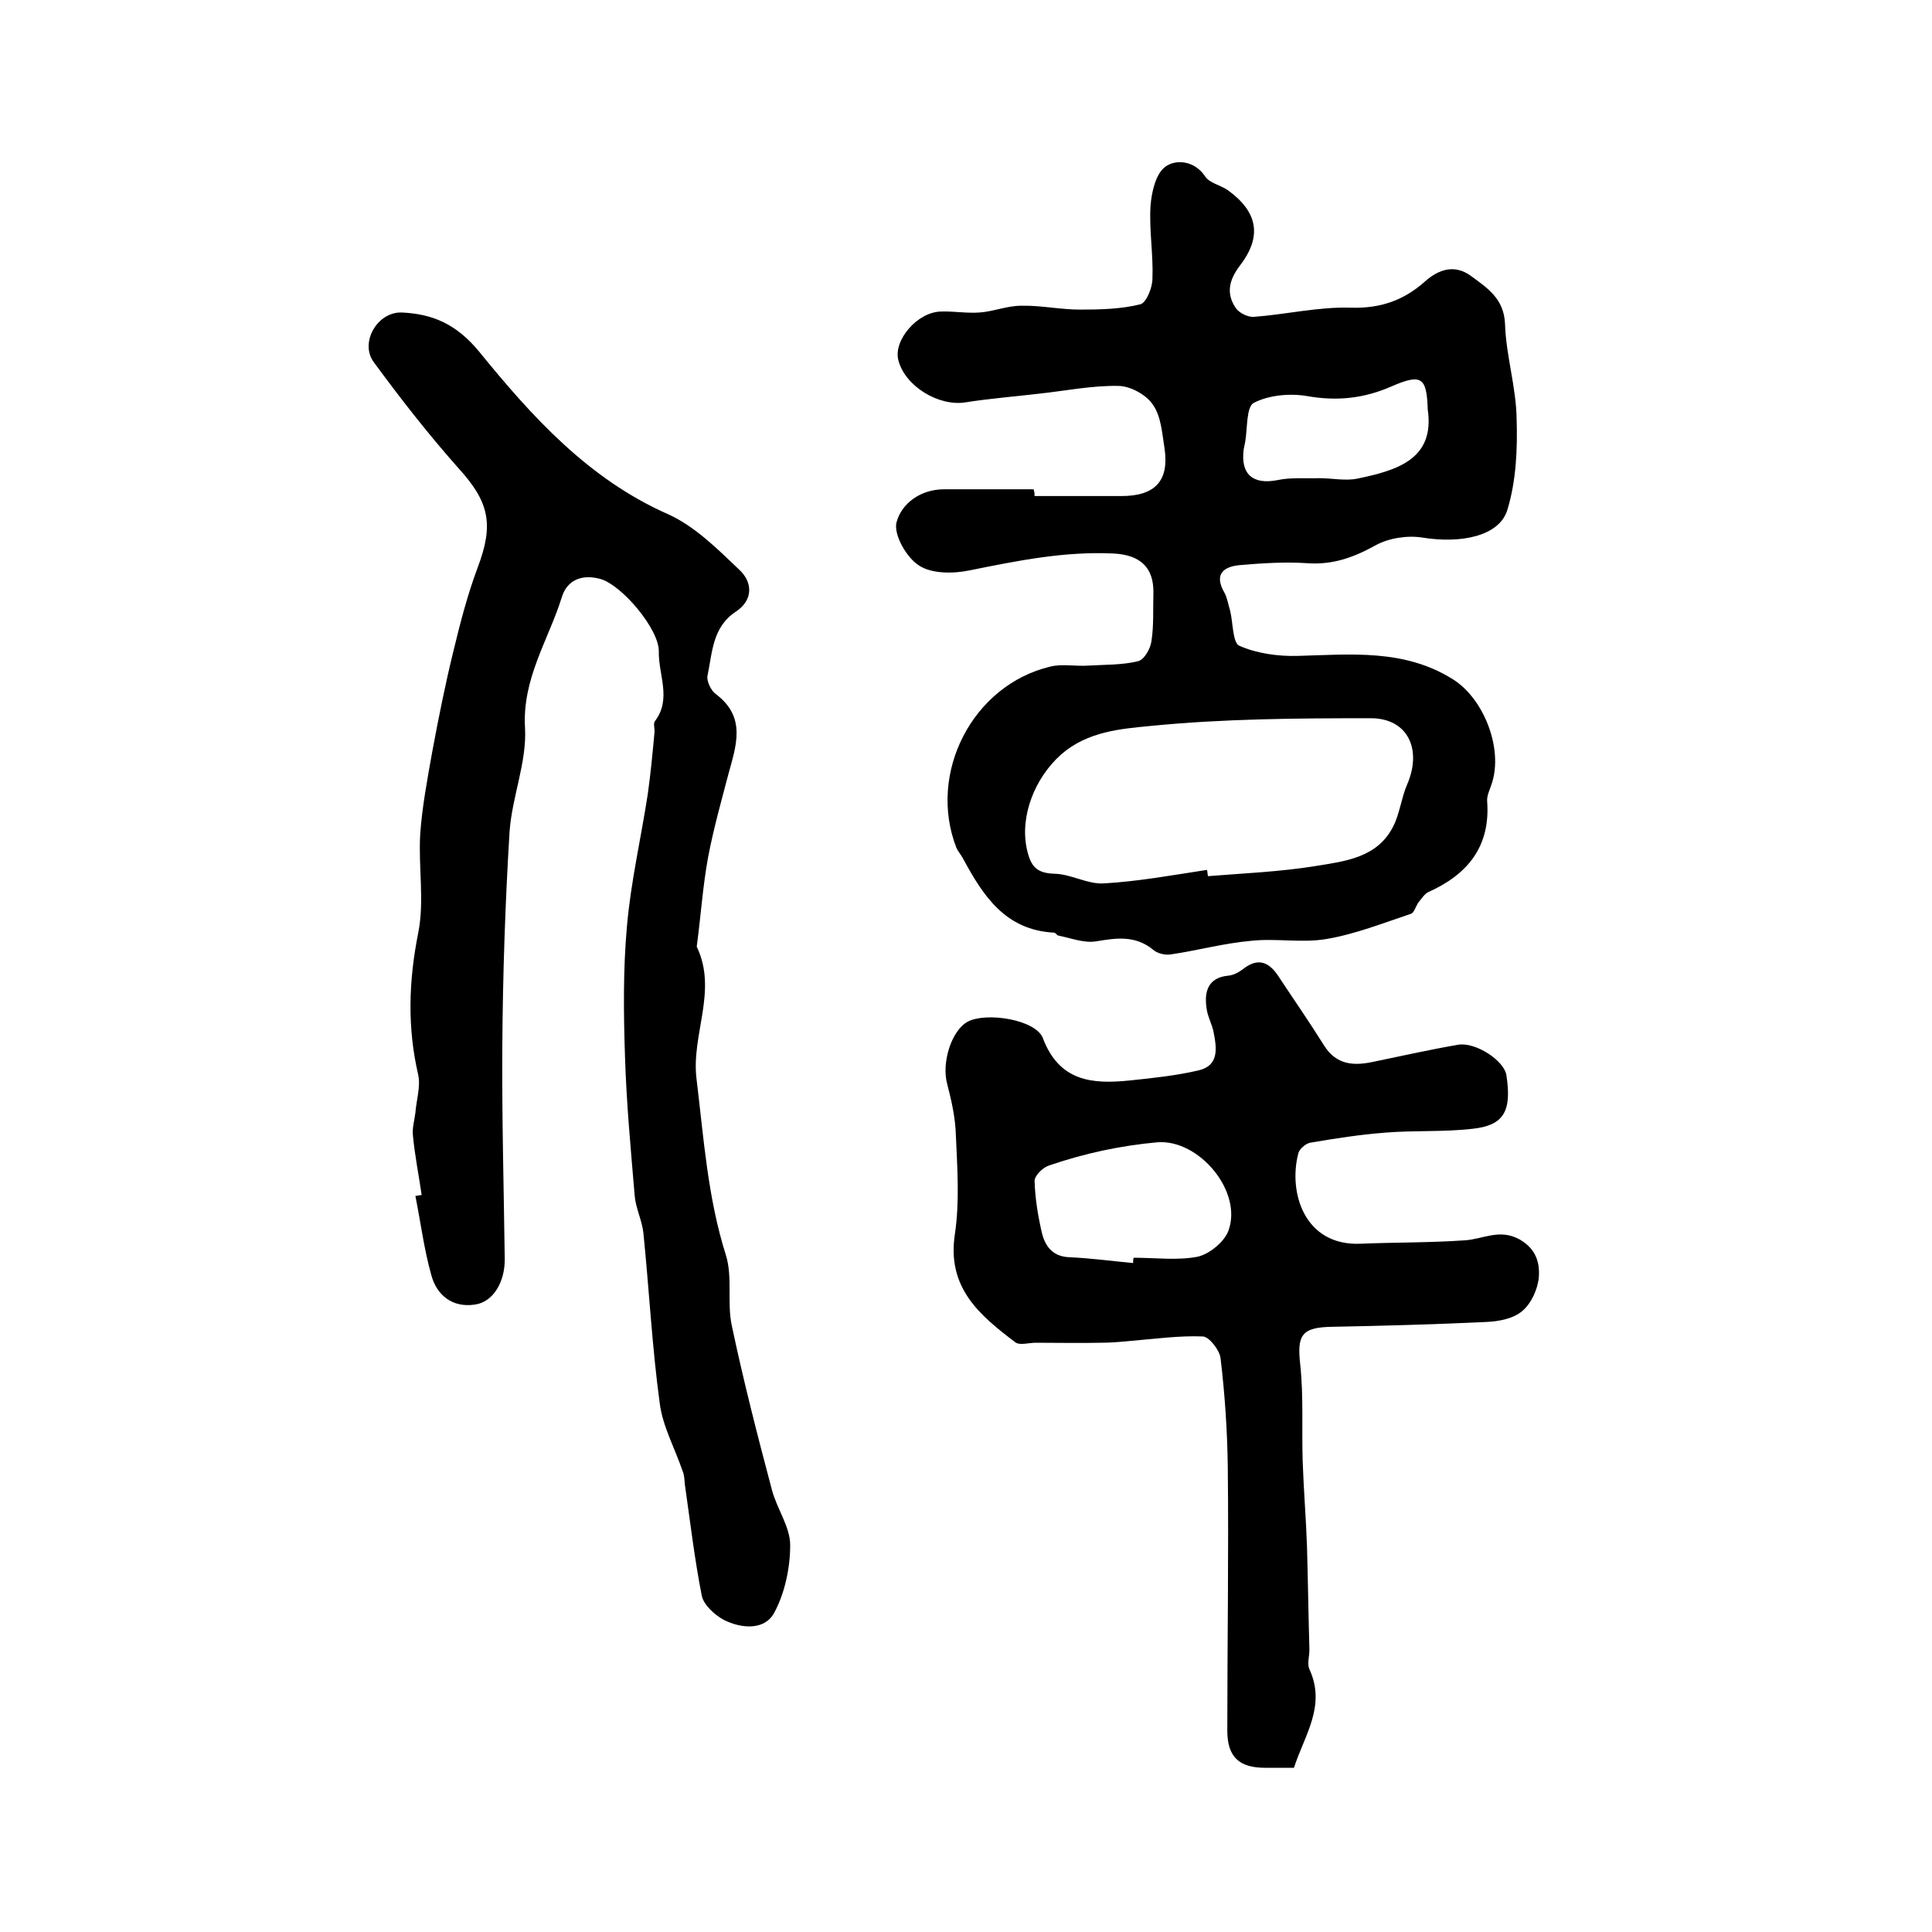 <?xml version="1.0" encoding="utf-8"?>
<!-- Generator: Adobe Illustrator 22.0.0, SVG Export Plug-In . SVG Version: 6.00 Build 0)  -->
<svg version="1.1" id="图层_1" xmlns="http://www.w3.org/2000/svg" xmlns:xlink="http://www.w3.org/1999/xlink" x="0px" y="0px"
	 viewBox="0 0 400 400" style="enable-background:new 0 0 400 400;" xml:space="preserve">
<style type="text/css">
	.st0{fill:#FFFFFF;}
</style>
<g>
	
	<path d="M214.2,102.7c6,0,12,0,18,0c7,0,9.9-3.2,8.9-9.9c-0.5-3.1-0.7-6.6-2.4-9c-1.4-2.1-4.7-3.9-7.2-3.9
		c-5.4-0.1-10.8,1-16.3,1.6c-5.1,0.6-10.2,1-15.3,1.8c-5.5,0.9-12.5-3.3-13.9-8.7c-1.1-4.1,3.9-10,8.8-10.1c2.7-0.1,5.3,0.4,8,0.2
		c2.9-0.2,5.7-1.4,8.6-1.4c4.1-0.1,8.1,0.8,12.2,0.8c4.2,0,8.5-0.1,12.5-1.1c1.2-0.3,2.5-3.4,2.5-5.3c0.2-5-0.7-10-0.4-15
		c0.2-2.9,1.1-6.8,3.1-8.2c2-1.5,5.9-1.4,8.2,2c0.9,1.4,3.1,1.8,4.6,2.8c6.3,4.5,7.3,9.6,2.6,15.7c-2.2,2.9-2.9,5.7-0.9,8.7
		c0.7,1.1,2.6,2,3.8,1.9c6.7-0.5,13.4-2.1,20-1.9c6.2,0.2,11-1.5,15.4-5.4c2.9-2.6,6.2-3.6,9.5-1.2c3.4,2.5,6.9,4.7,7.1,10
		c0.2,6.5,2.3,13,2.4,19.6c0.2,6.3-0.1,12.9-1.9,18.8c-1.6,5.5-9.6,7.1-17.6,5.8c-3.1-0.5-7,0.1-9.7,1.6c-4.5,2.5-8.9,4.1-14.2,3.7
		c-4.6-0.3-9.3,0-13.9,0.4c-3.4,0.3-5.4,1.9-3.2,5.7c0.6,1.1,0.8,2.5,1.2,3.8c0.6,2.5,0.5,6.6,1.9,7.2c3.6,1.6,8,2.2,12,2.1
		c11.1-0.3,22.2-1.5,32.3,4.9c6.3,4,10.3,14.2,8,21.4c-0.4,1.3-1.1,2.6-1,3.8c0.7,9.4-4.1,15.2-12.2,18.8c-0.8,0.4-1.4,1.4-2,2.1
		c-0.6,0.8-0.9,2.2-1.6,2.4c-5.7,1.9-11.5,4.2-17.4,5.2c-5.1,0.9-10.6-0.2-15.8,0.4c-5.6,0.5-11,2-16.5,2.8c-1.2,0.2-2.8-0.2-3.7-1
		c-3.7-3-7.6-2.4-11.8-1.7c-2.5,0.4-5.2-0.7-7.8-1.2c-0.3-0.1-0.5-0.5-0.8-0.6c-10.2-0.5-14.8-7.7-19-15.5c-0.4-0.7-1-1.4-1.3-2.1
		c-6-15.5,3.4-33.7,19.5-37.5c2.5-0.6,5.2,0,7.9-0.2c3.4-0.2,6.9-0.1,10.2-0.9c1.3-0.3,2.6-2.6,2.8-4.2c0.5-3.2,0.3-6.6,0.4-9.9
		c0.1-5.3-2.7-7.9-8.2-8.2c-10.2-0.5-20,1.5-29.9,3.5c-3.4,0.7-7.8,0.7-10.4-1c-2.6-1.6-5.3-6.4-4.7-8.9c1-3.9,4.9-6.9,9.9-6.9
		c6.2,0,12.3,0,18.5,0C214.2,102,214.2,102.3,214.2,102.7z M249.9,180.1c0.1,0.4,0.1,0.9,0.2,1.3c7.4-0.6,14.9-0.9,22.3-2.1
		c6.1-1,12.7-1.7,16-8.1c1.4-2.7,1.7-5.9,2.9-8.7c3.2-7.3,0.2-13.8-7.5-13.8c-15.2,0-30.5,0.1-45.6,1.6c-6.1,0.6-13,1.1-18.5,5.9
		c-5.4,4.8-8.6,12.7-7.1,19.6c0.8,3.6,2,5,5.8,5.1c3.4,0.1,6.8,2.2,10.1,2C235.6,182.5,242.7,181.2,249.9,180.1z M295.6,84.8
		c-0.2-6.7-1.3-7.5-7.5-4.8c-5.7,2.5-11.3,3.1-17.5,2c-3.6-0.6-7.9-0.2-11,1.4c-1.6,0.8-1.3,5.3-1.8,8.1c-0.1,0.5-0.2,1-0.3,1.5
		c-0.7,5.2,1.9,7.4,7,6.4c2.8-0.6,5.8-0.3,8.6-0.4c2.7,0,5.4,0.6,7.9,0.1C289.2,97.4,297.1,95.1,295.6,84.8z"/>
	<path d="M87.3,247.4c-0.6-4.1-1.4-8.1-1.8-12.2c-0.2-1.6,0.3-3.2,0.5-4.8c0.2-2.6,1.1-5.4,0.6-7.8c-2.3-9.9-2-19.5,0-29.5
		c1.3-6.6,0-13.6,0.4-20.4c0.4-5.7,1.5-11.5,2.5-17.1c1.3-7,2.7-14,4.4-20.9c1.4-5.8,2.9-11.6,5-17.2c3.4-9,2.4-13.6-4.1-20.7
		C88.6,89.8,82.9,82.5,77.4,75c-3-4,0.7-10.5,5.8-10.3c6.4,0.3,11.3,2.4,16,8.1c10.9,13.4,22.6,26.4,39.2,33.7
		c5.5,2.5,10.2,7.2,14.7,11.5c2.7,2.5,2.9,6.2-0.7,8.6c-4.9,3.2-4.9,8.4-5.9,13.2c-0.3,1.1,0.7,3.2,1.7,3.9
		c6.4,4.8,4.2,10.7,2.6,16.6c-1.5,5.7-3.1,11.4-4.2,17.2c-1.1,6-1.5,12.1-2.3,18.1c0,0.2-0.1,0.4,0,0.5c4.3,9.1-1.2,18.1-0.1,27.2
		c1.5,12.3,2.3,24.6,6.1,36.6c1.4,4.5,0.2,9.8,1.2,14.5c2.4,11.4,5.3,22.7,8.3,34c1,3.9,3.8,7.7,3.8,11.5c0,4.7-1.1,9.9-3.3,14
		c-2,3.7-6.8,3.3-10.4,1.5c-1.9-1-4.2-3.1-4.6-5c-1.5-7.6-2.4-15.3-3.5-23c-0.1-1-0.1-2-0.5-2.9c-1.6-4.7-4.1-9.2-4.7-13.9
		c-1.6-11.7-2.2-23.6-3.4-35.4c-0.3-2.6-1.6-5.1-1.8-7.7c-0.8-9.5-1.7-19.1-2-28.7c-0.3-9-0.4-18.1,0.4-27
		c0.8-9.2,2.9-18.2,4.3-27.3c0.6-4.2,1-8.5,1.4-12.8c0.1-0.8-0.3-1.9,0.1-2.4c3.5-4.6,0.7-9.6,0.8-14.4c0.1-4.6-7.6-13.7-12-15
		c-3.8-1.1-7,0.1-8.1,3.8c-2.8,8.9-8.2,16.8-7.6,27c0.4,7.1-2.7,14.3-3.2,21.5c-0.9,14.7-1.4,29.5-1.5,44.3
		c-0.1,14.7,0.3,29.3,0.5,44c0.1,4.9-2.4,9.1-6.2,9.6c-4.7,0.7-7.9-2-9-6.1c-1.5-5.3-2.2-10.9-3.3-16.4
		C86.2,247.6,86.8,247.5,87.3,247.4z"/>
	<path d="M267.9,366c-2.3,0-4.2,0-6,0c-5.4,0-7.8-2.3-7.8-7.7c0-18.2,0.3-36.3,0.1-54.5c-0.1-7.6-0.6-15.1-1.5-22.6
		c-0.2-1.7-2.4-4.5-3.7-4.5c-4.9-0.2-9.8,0.5-14.7,0.9c-2.1,0.2-4.2,0.4-6.3,0.4c-4.5,0.1-9.1,0-13.6,0c-1.4,0-3.3,0.6-4.2-0.1
		c-7.4-5.6-14.2-11.3-12.5-22.4c1-6.7,0.5-13.6,0.2-20.5c-0.1-3.6-0.9-7.1-1.8-10.6c-1.2-4.4,0.9-11.1,4.3-12.9
		c3.9-2,14-0.4,15.5,3.4c3.4,9,10.2,9.6,18,8.8c4.8-0.5,9.6-1,14.3-2.1c4.2-1,3.7-4.6,3.1-7.7c-0.3-1.8-1.3-3.4-1.5-5.2
		c-0.5-3.4,0.3-6.3,4.5-6.7c1.1-0.1,2.2-0.7,3.1-1.4c3.2-2.5,5.5-1.3,7.4,1.7c3.1,4.7,6.3,9.3,9.3,14.1c2.6,4.2,6.3,4.3,10.4,3.4
		c5.8-1.2,11.6-2.5,17.4-3.5c3.6-0.6,9.6,3.3,10,6.4c1.1,7.3-0.5,10.3-7,11c-6,0.7-12.1,0.3-18.1,0.8c-5.2,0.4-10.4,1.2-15.6,2.1
		c-0.9,0.2-2.2,1.3-2.4,2.2c-2.1,8,1.2,19.2,12.9,18.7c7.2-0.3,14.3-0.2,21.5-0.7c3.8-0.2,7.2-2.5,11.4-0.2c3.5,2,4.2,4.9,4,7.8
		c-0.2,2.5-1.6,5.5-3.4,7c-1.8,1.6-4.9,2.2-7.5,2.3c-10.6,0.5-21.3,0.8-31.9,1c-6.3,0.1-7.3,1.7-6.6,7.8c0.7,6.6,0.3,13.3,0.5,19.9
		c0.2,6,0.7,11.9,0.9,17.8c0.2,7.1,0.3,14.3,0.5,21.4c0,1.3-0.5,2.9,0,4C274.6,353.2,270.1,359.2,267.9,366z M234.6,261.5
		c0-0.4,0-0.7,0.1-1.1c4.4,0,9,0.6,13.2-0.2c2.4-0.5,5.5-3,6.4-5.3c3.1-8.2-6.1-19.1-14.7-18.4c-7.7,0.7-15.1,2.3-22.4,4.8
		c-1.3,0.4-3,2.1-3,3.2c0.1,3.6,0.7,7.2,1.5,10.7c0.7,2.9,2.3,5,5.8,5.1C225.9,260.5,230.3,261.1,234.6,261.5z"/>
	
	
	
</g>
</svg>
